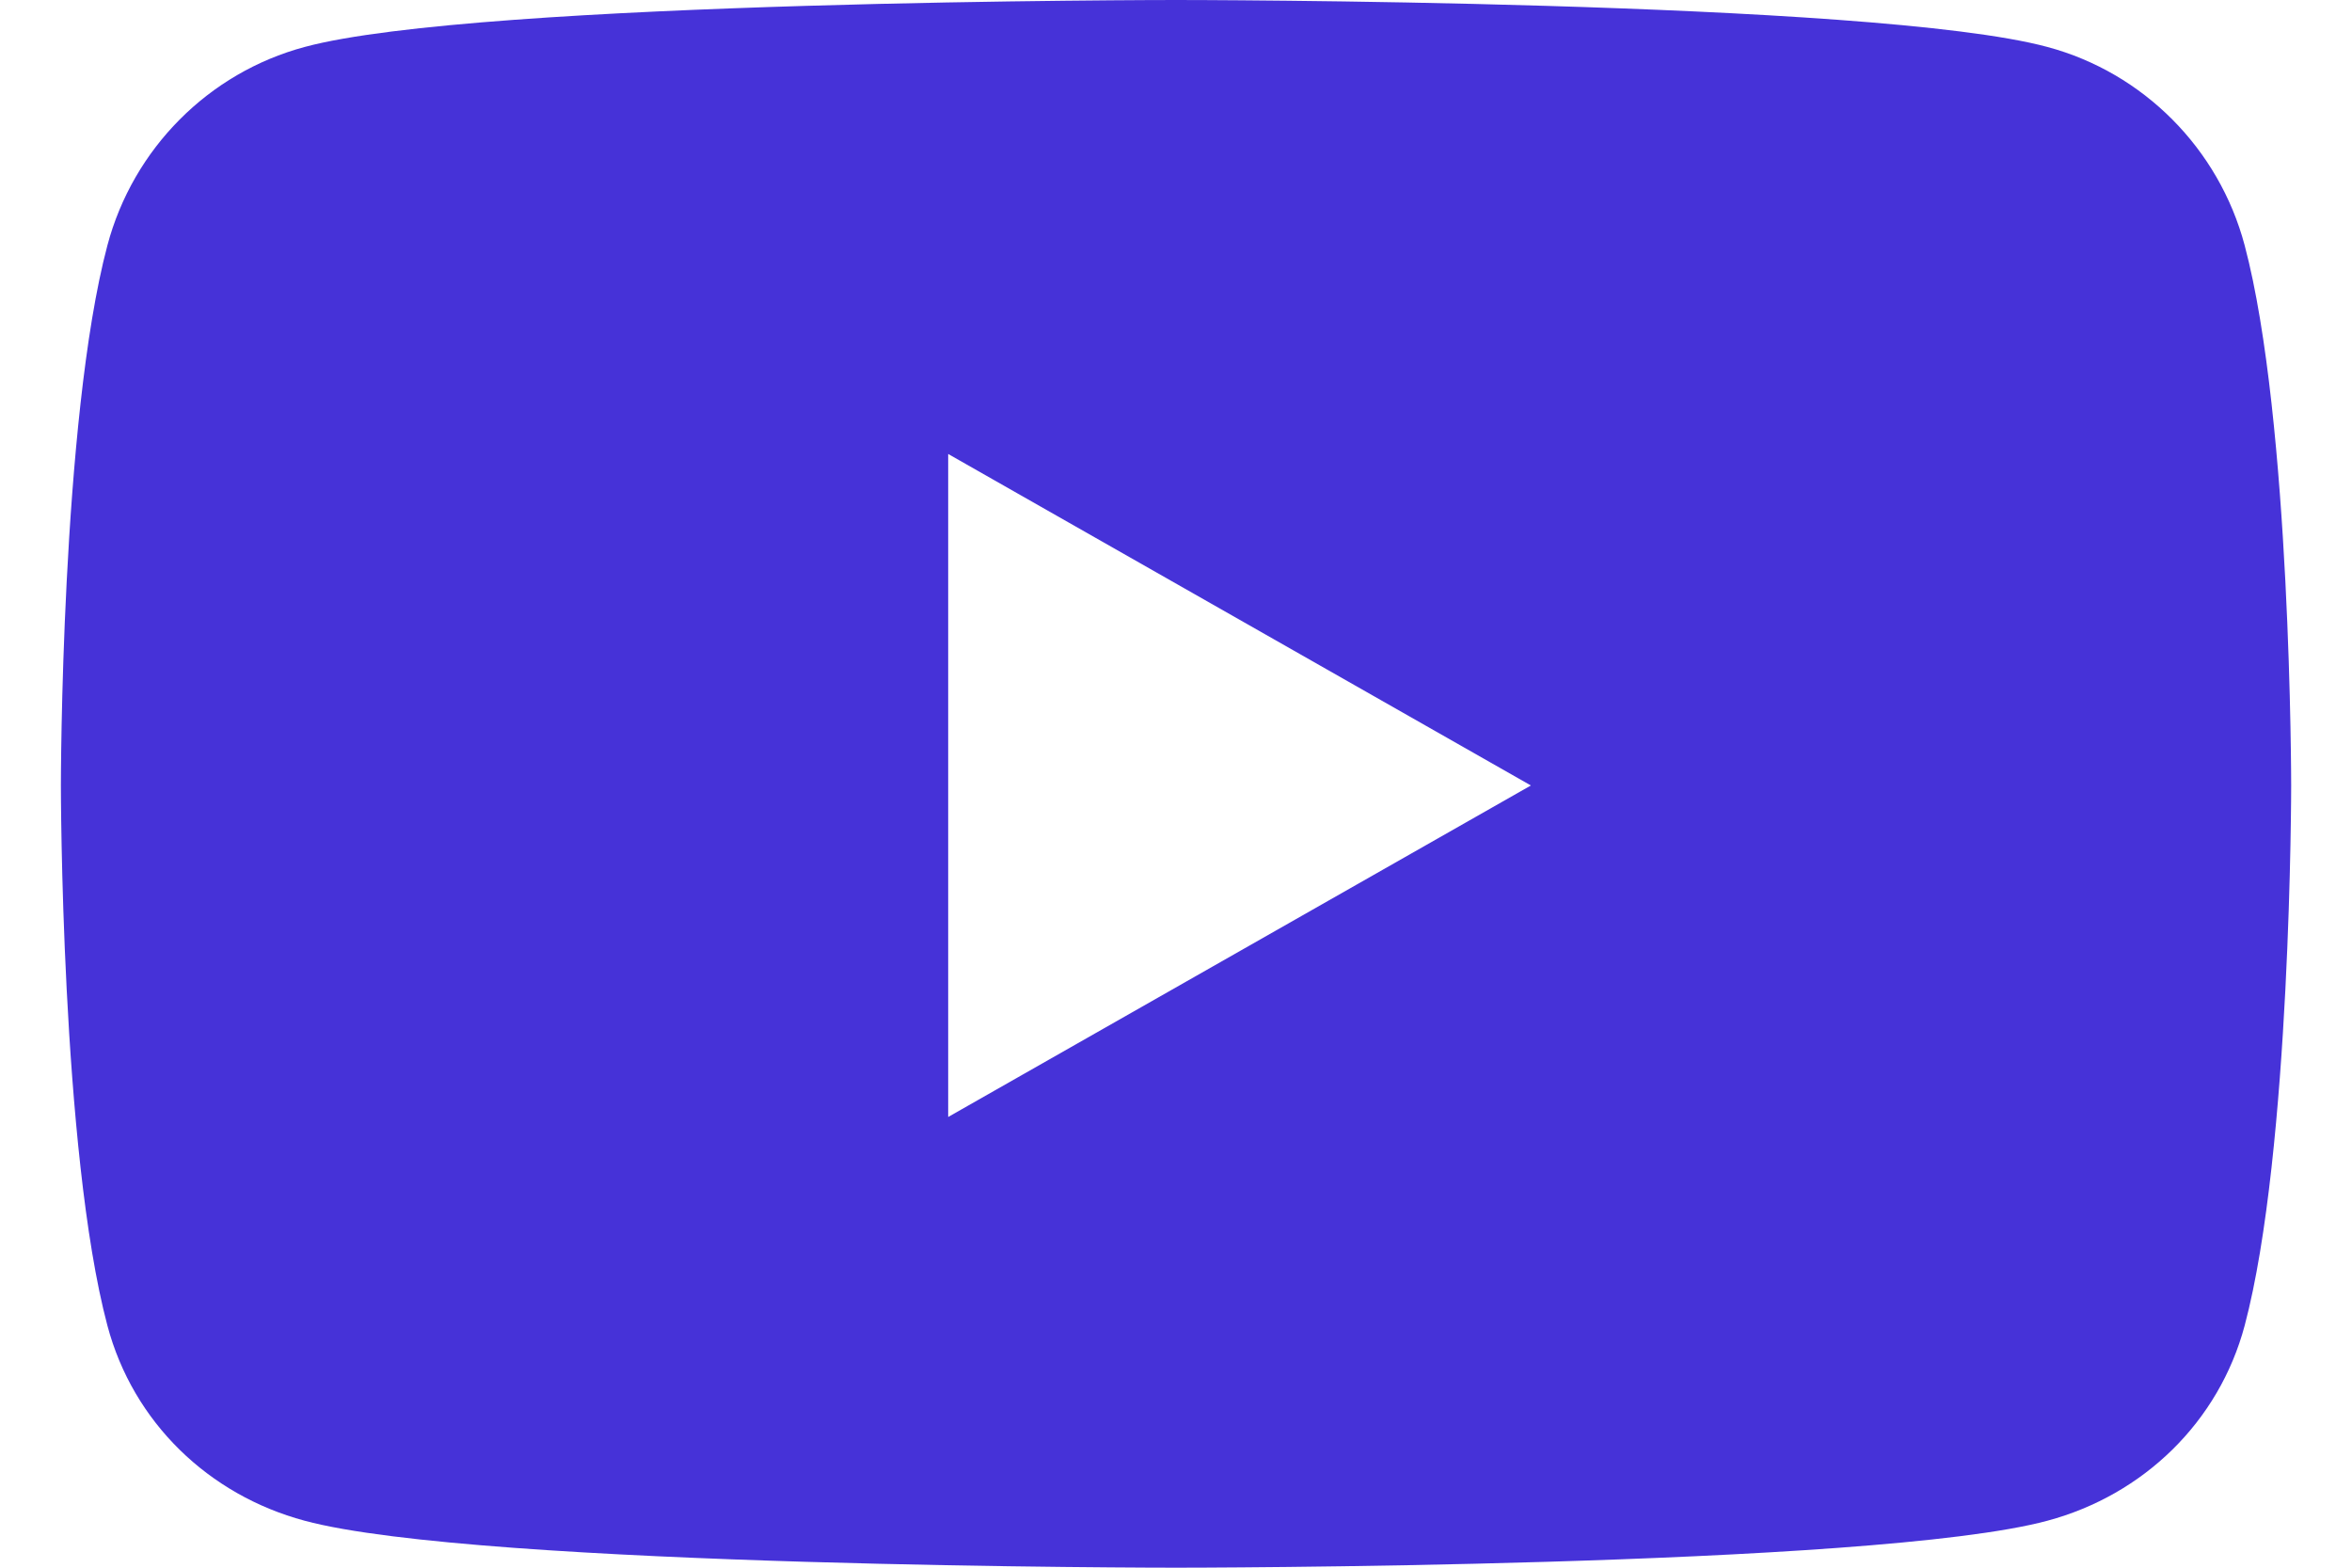<?xml version="1.0" encoding="UTF-8"?> <svg xmlns="http://www.w3.org/2000/svg" width="36" height="24" viewBox="0 0 36 24" fill="none"><g clip-path="url(#clip0_1057_9885)"><path d="M34.357 3.756C33.963 2.275 32.807 1.113 31.338 0.719C28.675 0 18 0 18 0C18 0 7.325 0 4.663 0.719C3.194 1.113 2.038 2.275 1.644 3.756C0.932 6.438 0.932 12.025 0.932 12.025C0.932 12.025 0.932 17.613 1.644 20.294C2.038 21.775 3.194 22.887 4.663 23.281C7.325 24 18 24 18 24C18 24 28.675 24 31.338 23.281C32.807 22.887 33.963 21.769 34.357 20.294C35.069 17.613 35.069 12.025 35.069 12.025C35.069 12.025 35.069 6.438 34.357 3.756ZM14.513 17.1V6.95L23.432 12.025L14.513 17.1Z" fill="#4632D8"></path></g><defs><clipPath id="clip0_1057_9885"><rect width="34.138" height="24" fill="white" transform="translate(0.932)"></rect></clipPath></defs></svg> 